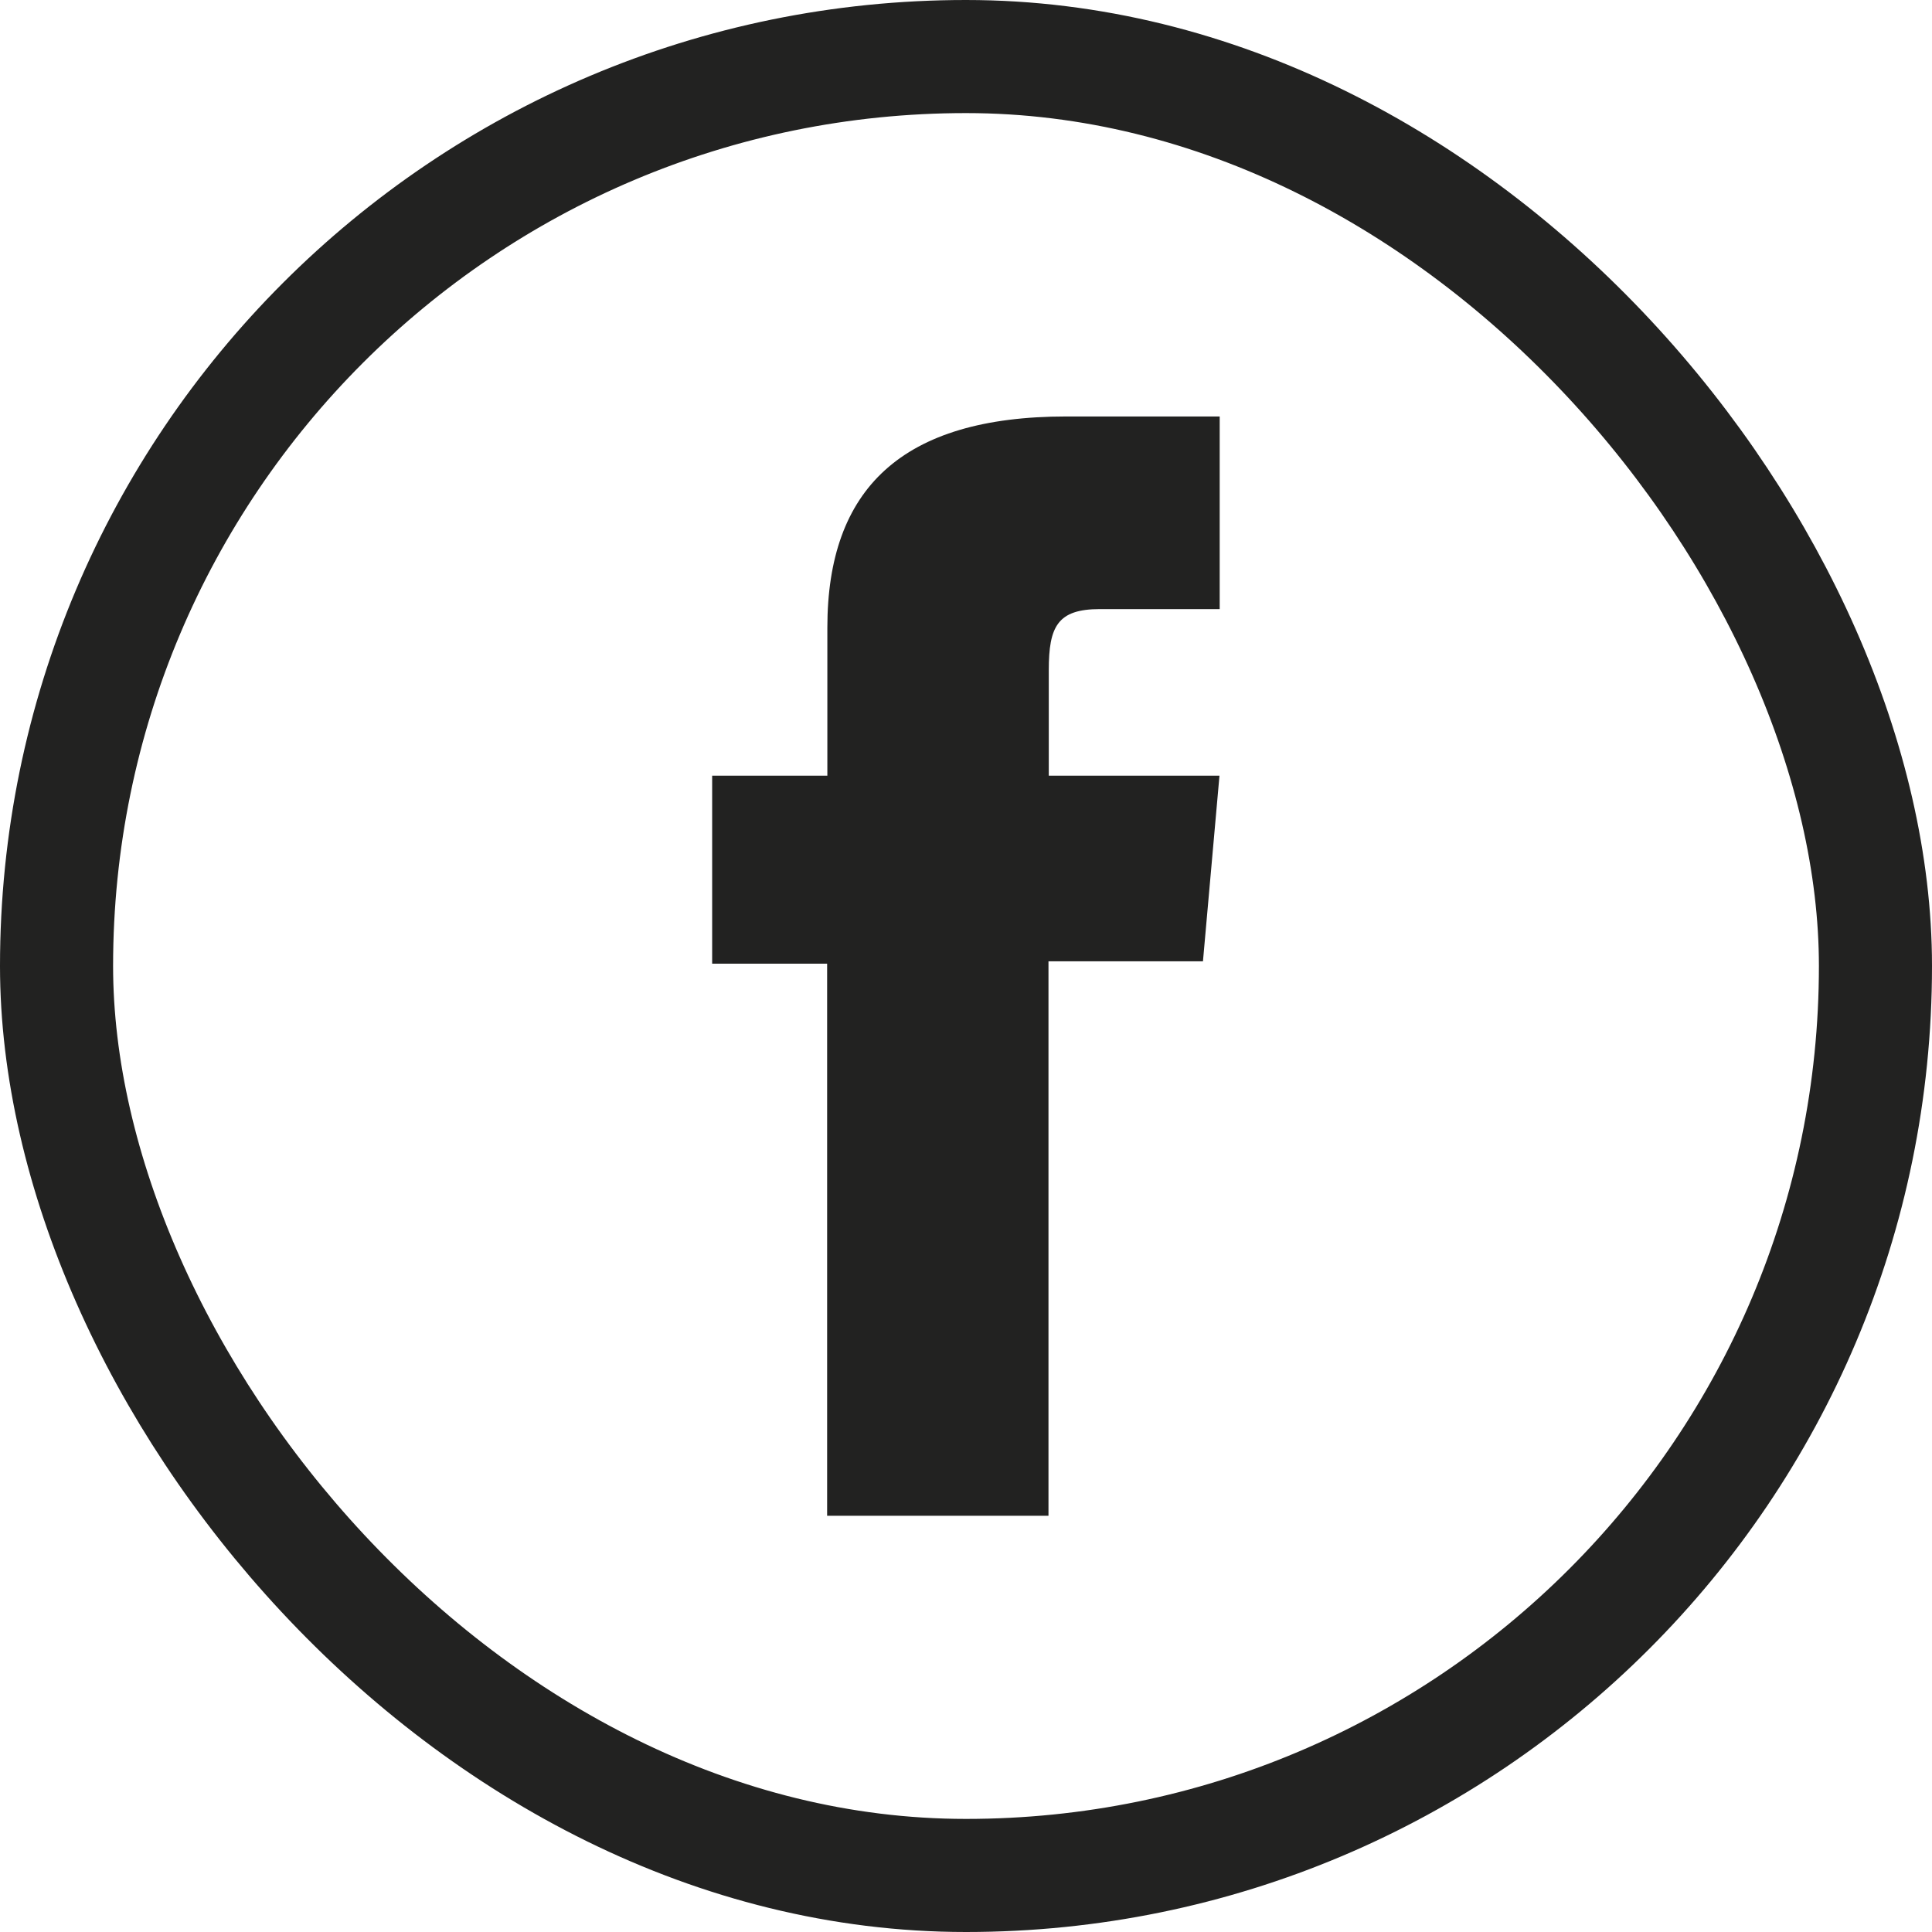<svg xmlns="http://www.w3.org/2000/svg" width="25.626" height="25.626" viewBox="0 0 25.626 25.626"><g transform="translate(0.75 0.75)"><rect width="24.126" height="24.126" rx="12.063" transform="translate(0 0)" fill="none" stroke="#222221" stroke-miterlimit="10" stroke-width="1.5"/><path d="M386.2,150.616h2.936v-7.354h2.049l.219-2.462H389.14v-1.4c0-.581.117-.81.678-.81h1.589v-2.555h-2.034c-2.185,0-3.17.962-3.17,2.8V140.8h-1.528v2.493H386.2Z" transform="translate(-375.979 -131.261)" fill="#222221"/></g></svg>